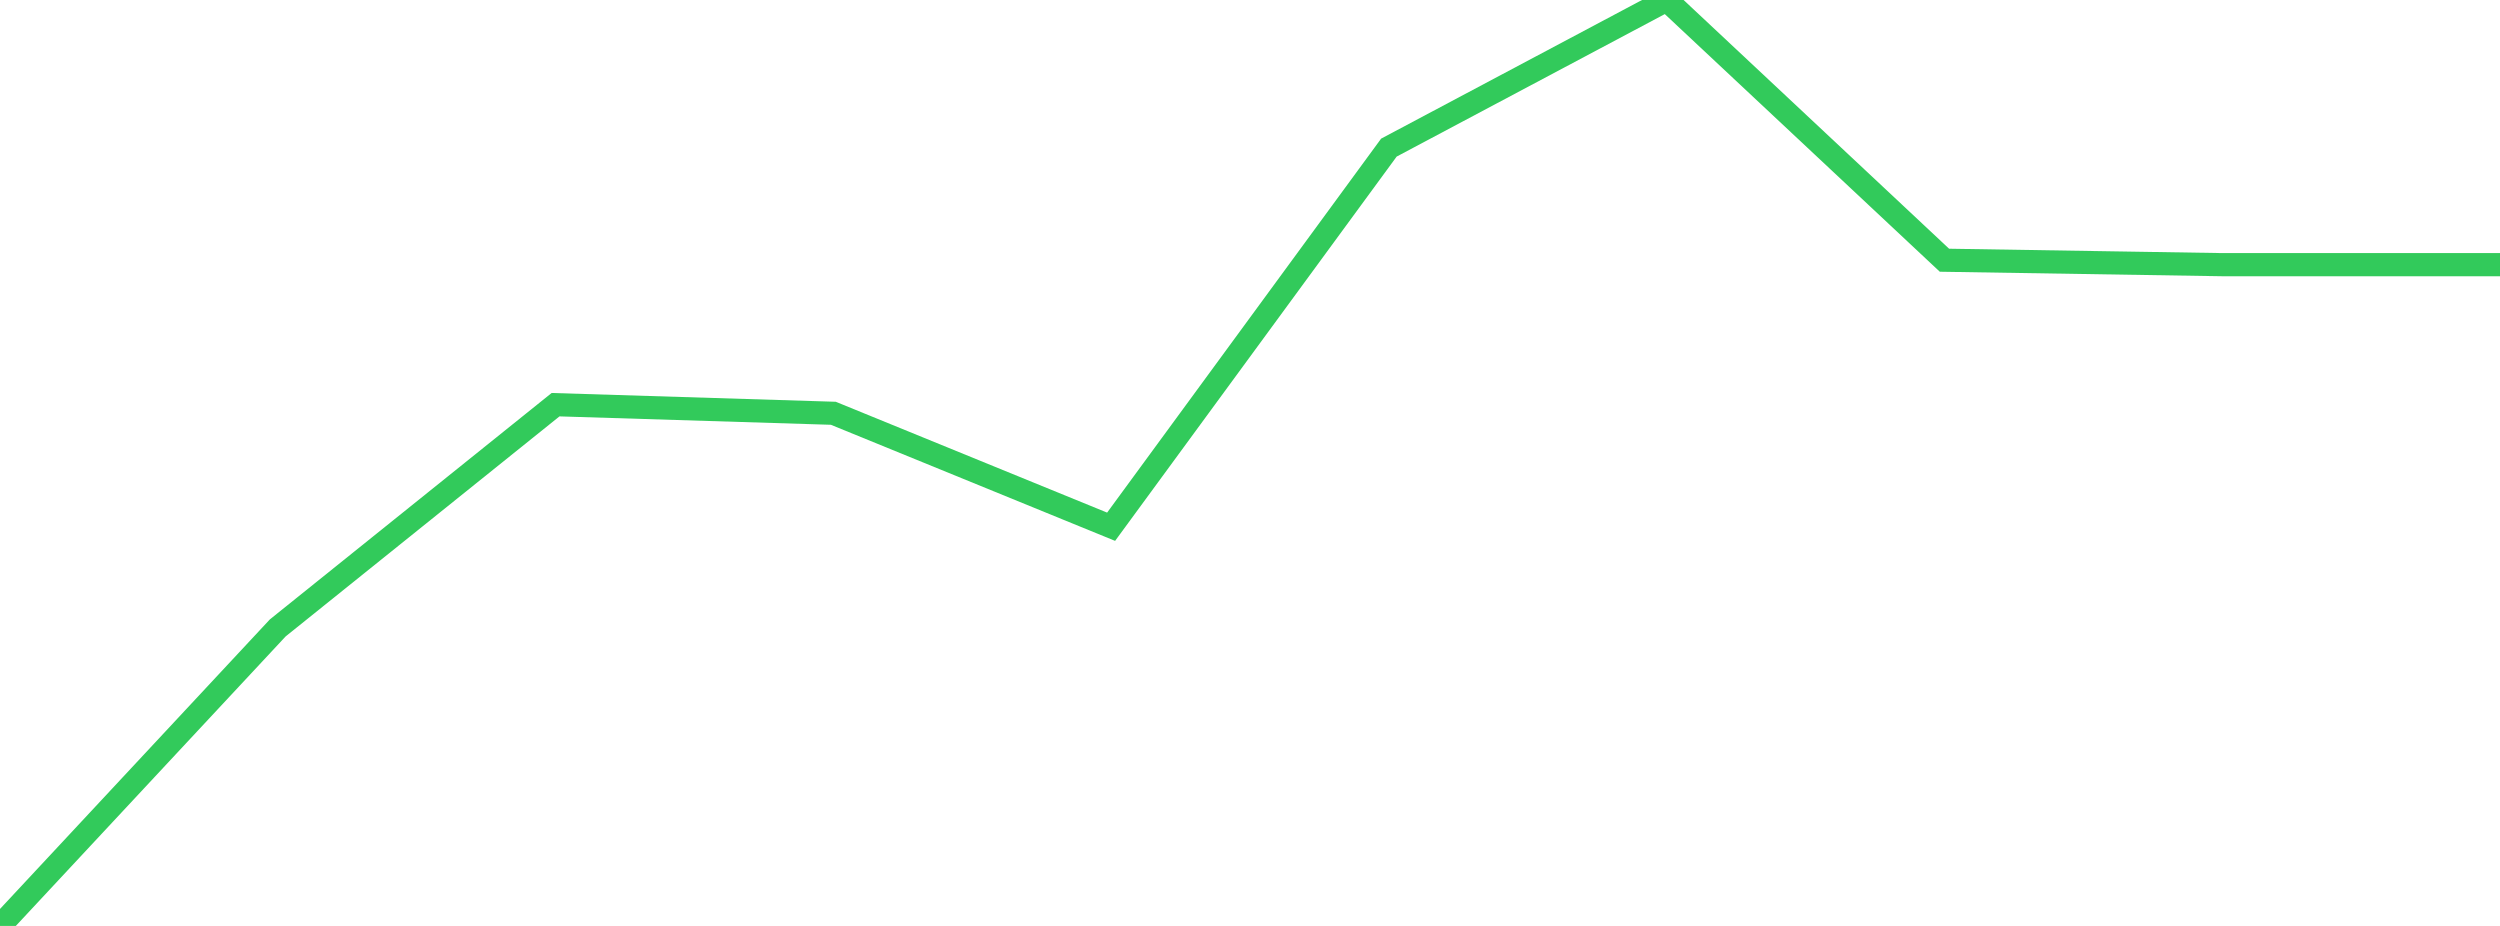 <?xml version="1.0" standalone="no"?>
<!DOCTYPE svg PUBLIC "-//W3C//DTD SVG 1.1//EN" "http://www.w3.org/Graphics/SVG/1.1/DTD/svg11.dtd">

<svg width="135" height="50" viewBox="0 0 135 50" preserveAspectRatio="none" 
  xmlns="http://www.w3.org/2000/svg"
  xmlns:xlink="http://www.w3.org/1999/xlink">


<polyline points="0.0, 50.0 15.0, 33.906 30.0, 21.853 45.0, 22.317 60.0, 28.444 75.0, 7.971 90.0, 0.0 105.0, 14.052 120.0, 14.292 135.0, 14.292" fill="none" stroke="#32ca5b" stroke-width="1.25"/>

</svg>
